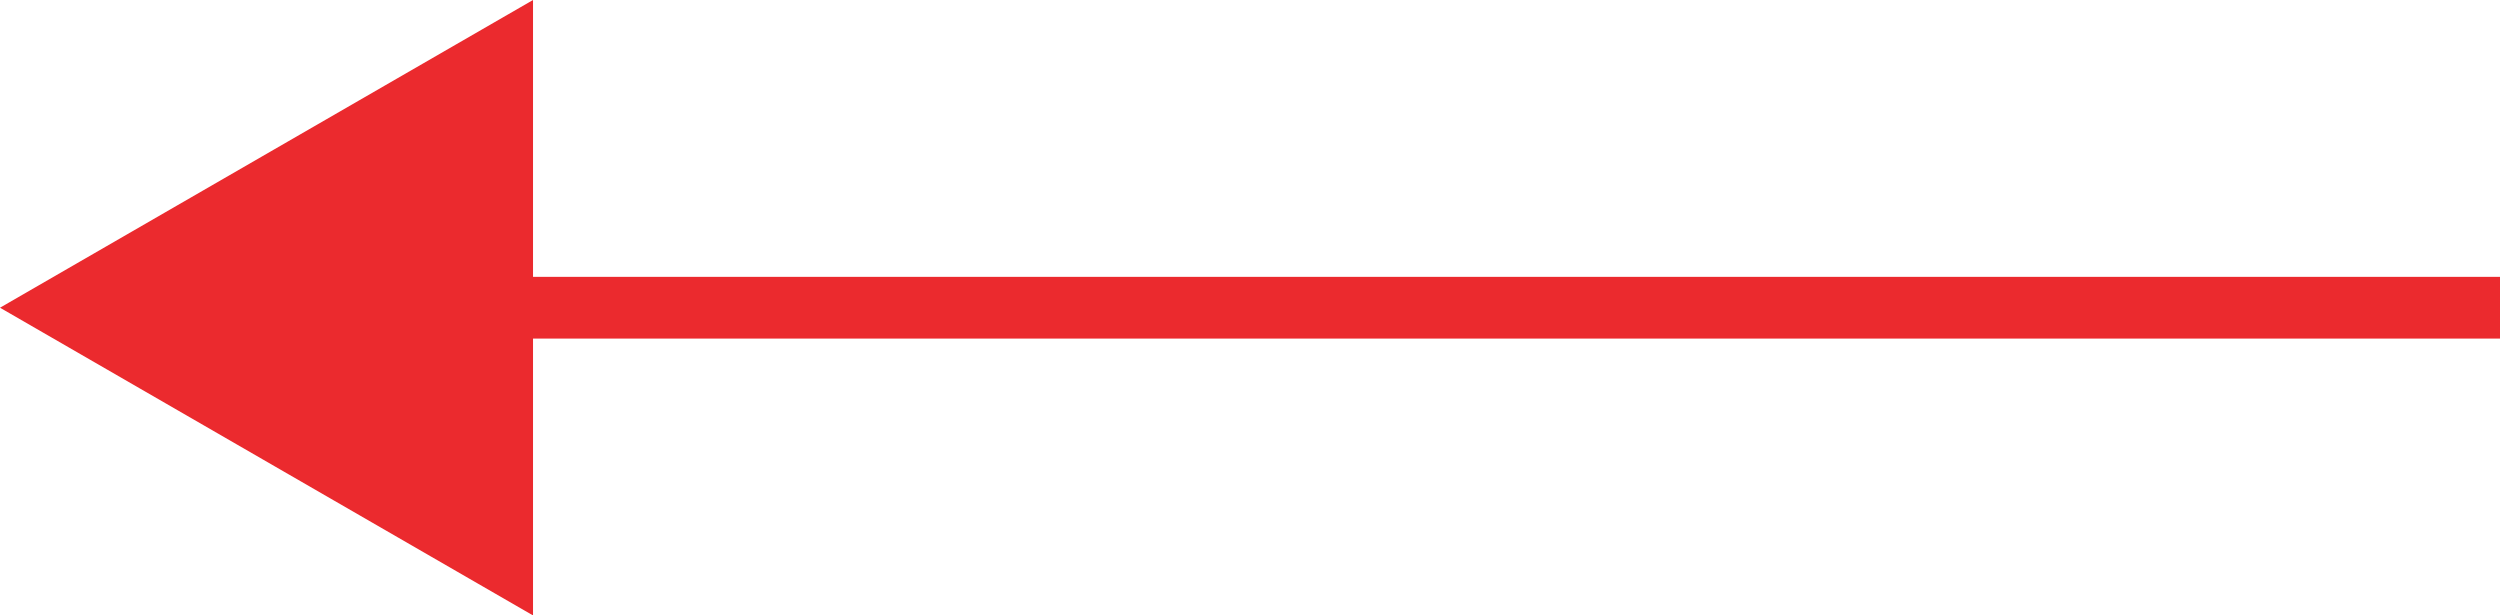 <?xml version="1.0" encoding="UTF-8"?> <svg xmlns="http://www.w3.org/2000/svg" viewBox="0 0 81 19.94"> <defs> <style>.cls-1{fill:none;stroke:#eb2a2e;stroke-miterlimit:10;stroke-width:2px;}.cls-2{fill:#eb2a2e;}</style> </defs> <title>Ресурс 1</title> <g id="Слой_2" data-name="Слой 2"> <g id="Слой_1-2" data-name="Слой 1"> <line class="cls-1" x1="14.35" y1="9.97" x2="81" y2="9.97"></line> <polygon class="cls-2" points="17.27 19.94 0 9.97 17.27 0 17.27 19.94"></polygon> </g> </g> </svg> 